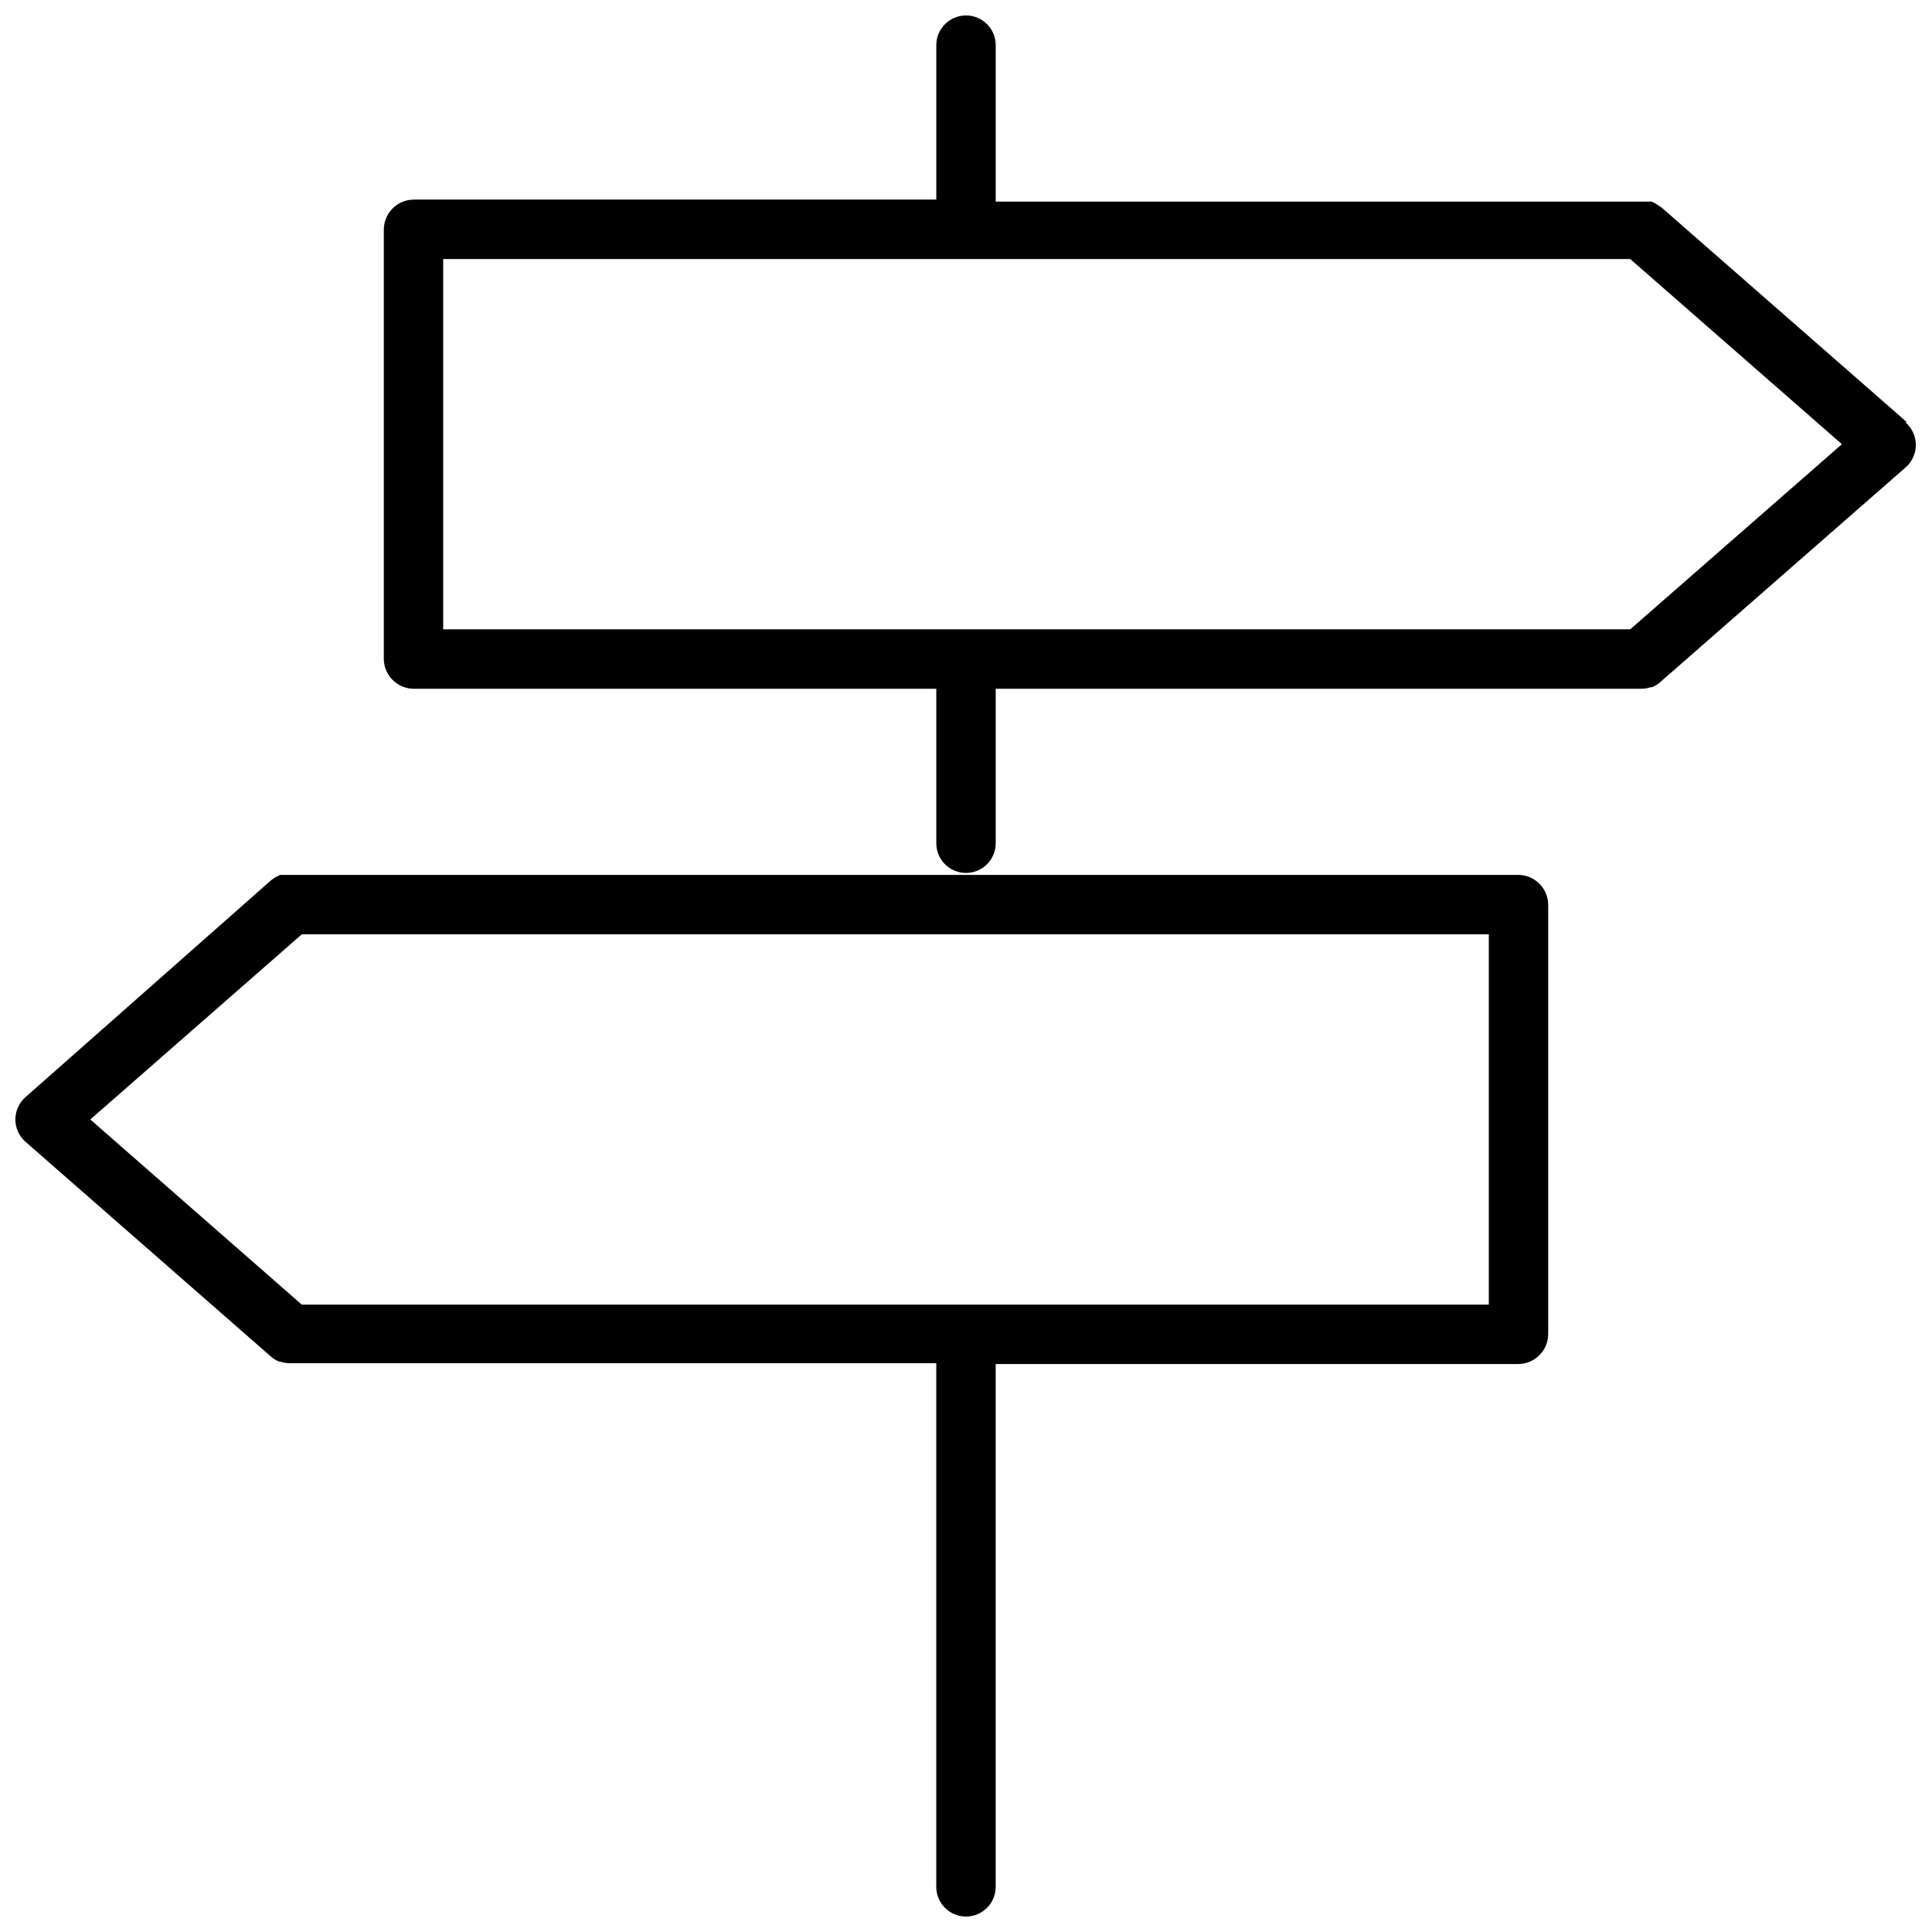 <?xml version="1.0" encoding="UTF-8"?>
<!-- The Best Svg Icon site in the world: iconSvg.co, Visit us! https://iconsvg.co -->
<svg width="800px" height="800px" version="1.1" viewBox="144 144 512 512" xmlns="http://www.w3.org/2000/svg">
 <defs>
  <clipPath id="b">
   <path d="m245 148.09h406.9v227.91h-406.9z"/>
  </clipPath>
  <clipPath id="a">
   <path d="m148.09 375h406.91v276.9h-406.91z"/>
  </clipPath>
 </defs>
 <g>
  <g clip-path="url(#b)">
   <path d="m649.23 255.78-65.074-56.938-0.473-0.266-0.684-0.473-0.629-0.367-0.684-0.316h-2.363l-171.45 0.004v-41.461c0-4.348-3.523-7.871-7.871-7.871s-7.875 3.523-7.875 7.871v40.934h-138.49c-4.367 0.031-7.898 3.562-7.926 7.926v113.78c0.027 4.363 3.559 7.894 7.926 7.926h138.49v40.934c0 4.348 3.527 7.871 7.875 7.871s7.871-3.523 7.871-7.871v-40.934h171.09c0.855-0.004 1.707-0.145 2.519-0.422h0.316-0.004c0.785-0.316 1.512-0.762 2.152-1.312l65.074-56.941c1.715-1.492 2.695-3.656 2.695-5.93s-0.98-4.434-2.695-5.93zm-73.211 55h-314.57v-98.137h314.57l56.102 49.07z"/>
  </g>
  <g clip-path="url(#a)">
   <path d="m546.37 375.86h-328.11l-0.684 0.316-0.684 0.367-0.684 0.473-0.367 0.262-65.07 57.465c-1.711 1.492-2.695 3.656-2.695 5.93s0.984 4.434 2.695 5.93l65.074 56.941c0.645 0.551 1.371 0.992 2.152 1.312h0.316c0.812 0.277 1.66 0.418 2.519 0.418h171.29v138.76c0 4.348 3.527 7.871 7.875 7.871s7.871-3.523 7.871-7.871v-138.55h138.5c4.363-0.031 7.894-3.562 7.922-7.926v-113.78c-0.027-4.363-3.559-7.894-7.922-7.922zm-7.82 113.88h-314.57l-56.051-49.066 56.051-49.07h314.57z"/>
  </g>
 </g>
</svg>
